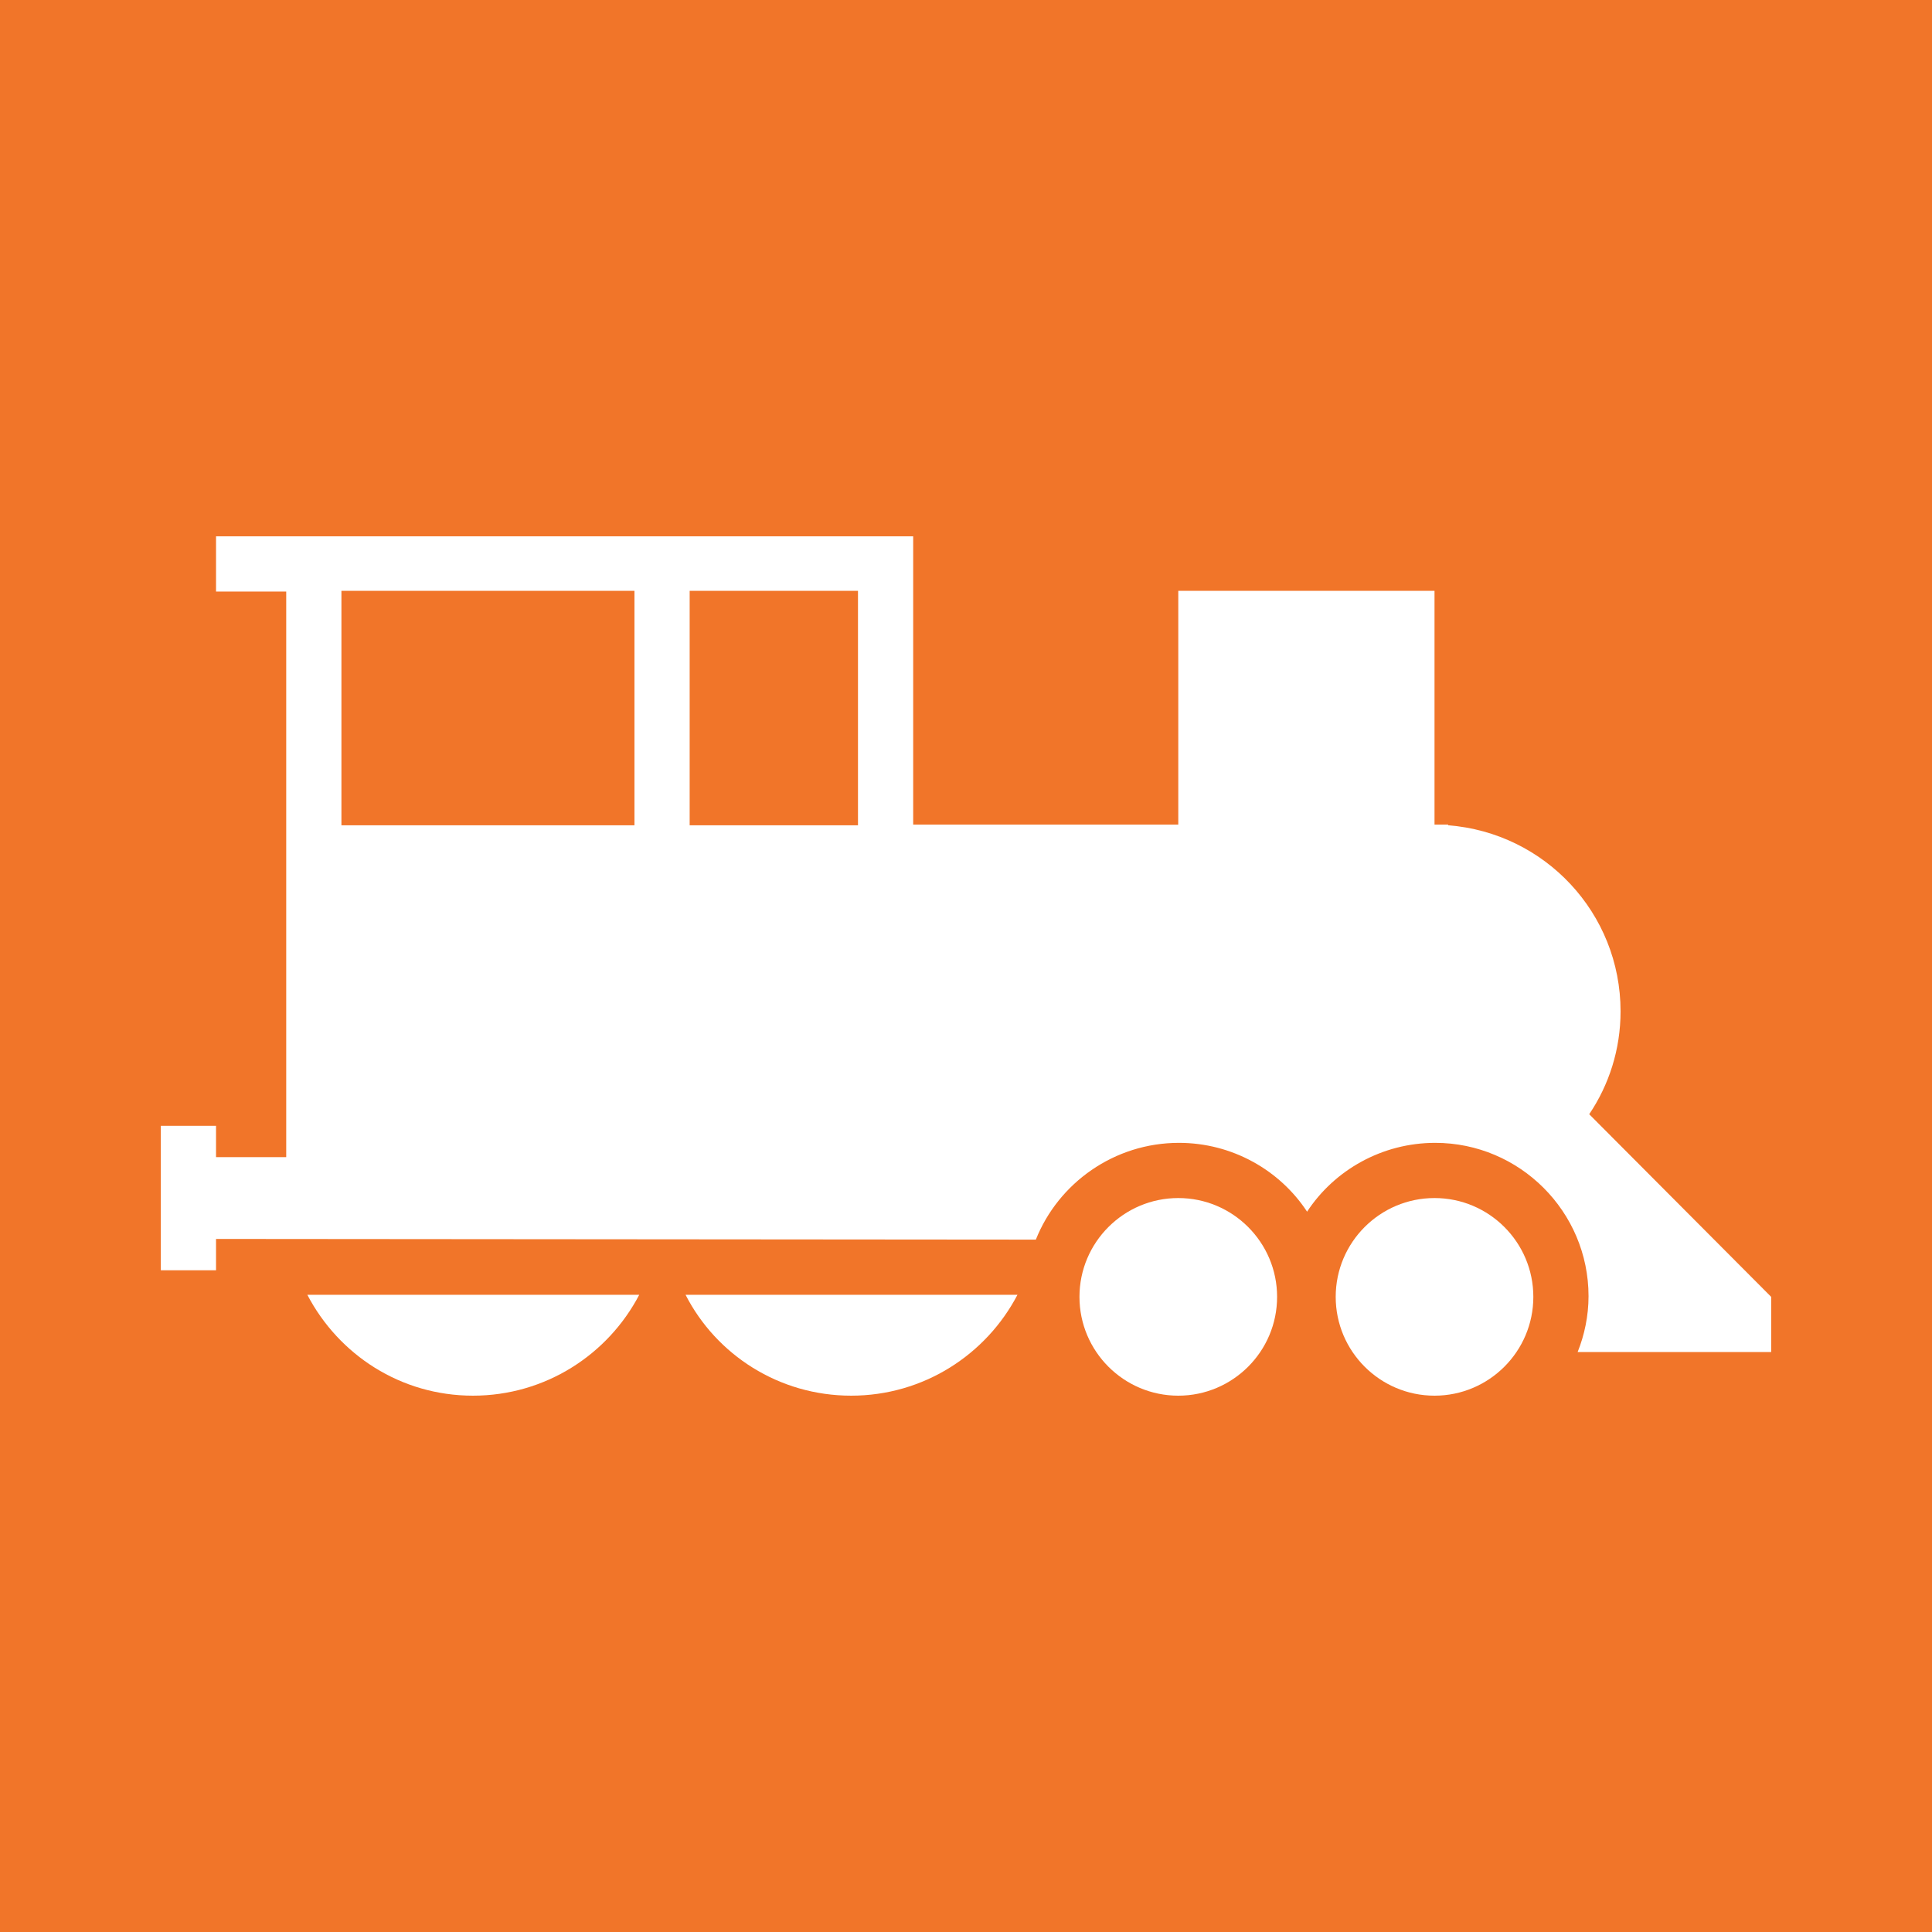 <?xml version="1.0" encoding="UTF-8"?>
<!-- Generator: Adobe Illustrator 25.4.1, SVG Export Plug-In . SVG Version: 6.00 Build 0)  -->
<svg xmlns="http://www.w3.org/2000/svg" xmlns:xlink="http://www.w3.org/1999/xlink" version="1.1" x="0px" y="0px" viewBox="0 0 283.5 283.5" style="enable-background:new 0 0 283.5 283.5;" xml:space="preserve">
<style type="text/css">
	.st0{fill:#F17529;}
	.st1{fill:#FFFFFF;}
</style>
<g id="Hintergrund">
	<rect x="0" y="0" class="st0" width="283.5" height="283.5"></rect>
</g>
<g id="Pikto_negativ">
	<g>
		<path class="st1" d="M124.9,204.8c10.6,0,19.8-6,24.4-14.8h-48.7C105.1,198.8,114.3,204.8,124.9,204.8z"></path>
		<path class="st1" d="M69.4,204.8c10.6,0,19.8-6,24.4-14.8H45.1C49.7,198.8,58.8,204.8,69.4,204.8z"></path>
		<path class="st1" d="M210.5,175.8c-8,0-14.5,6.5-14.5,14.5c0,8,6.5,14.5,14.5,14.5c8,0,14.5-6.5,14.5-14.5    C225,182.3,218.5,175.8,210.5,175.8z"></path>
		<path class="st1" d="M172.9,175.8c-8,0-14.5,6.5-14.5,14.5c0,8,6.5,14.5,14.5,14.5c8,0,14.5-6.5,14.5-14.5    C187.4,182.3,180.9,175.8,172.9,175.8z"></path>
		<path class="st1" d="M233.2,163.5c2.9-4.3,4.6-9.5,4.6-15.1c0-14.4-11.1-26.2-25.3-27.3v-0.1h-2V86.7h-37.6v34.3H134V78.7H31.7    v8.1h10.3v83H31.7v-4.6h-8.1v21.2h8.1v-4.6l120.3,0.1c3.3-8.3,11.5-14.2,21-14.2c7.8,0,14.8,4,18.8,10.1c4-6.1,11-10.1,18.8-10.1    c12.4,0,22.5,10.1,22.5,22.5c0,2.9-0.6,5.7-1.6,8.2h28.4v-8.1L233.2,163.5z M93.1,121.1h-43V86.7h0.1l-0.1,0h43V121.1z     M125.9,121.1h-24.7V86.7h24.7V121.1z"></path>
	</g>
</g>
</svg>
